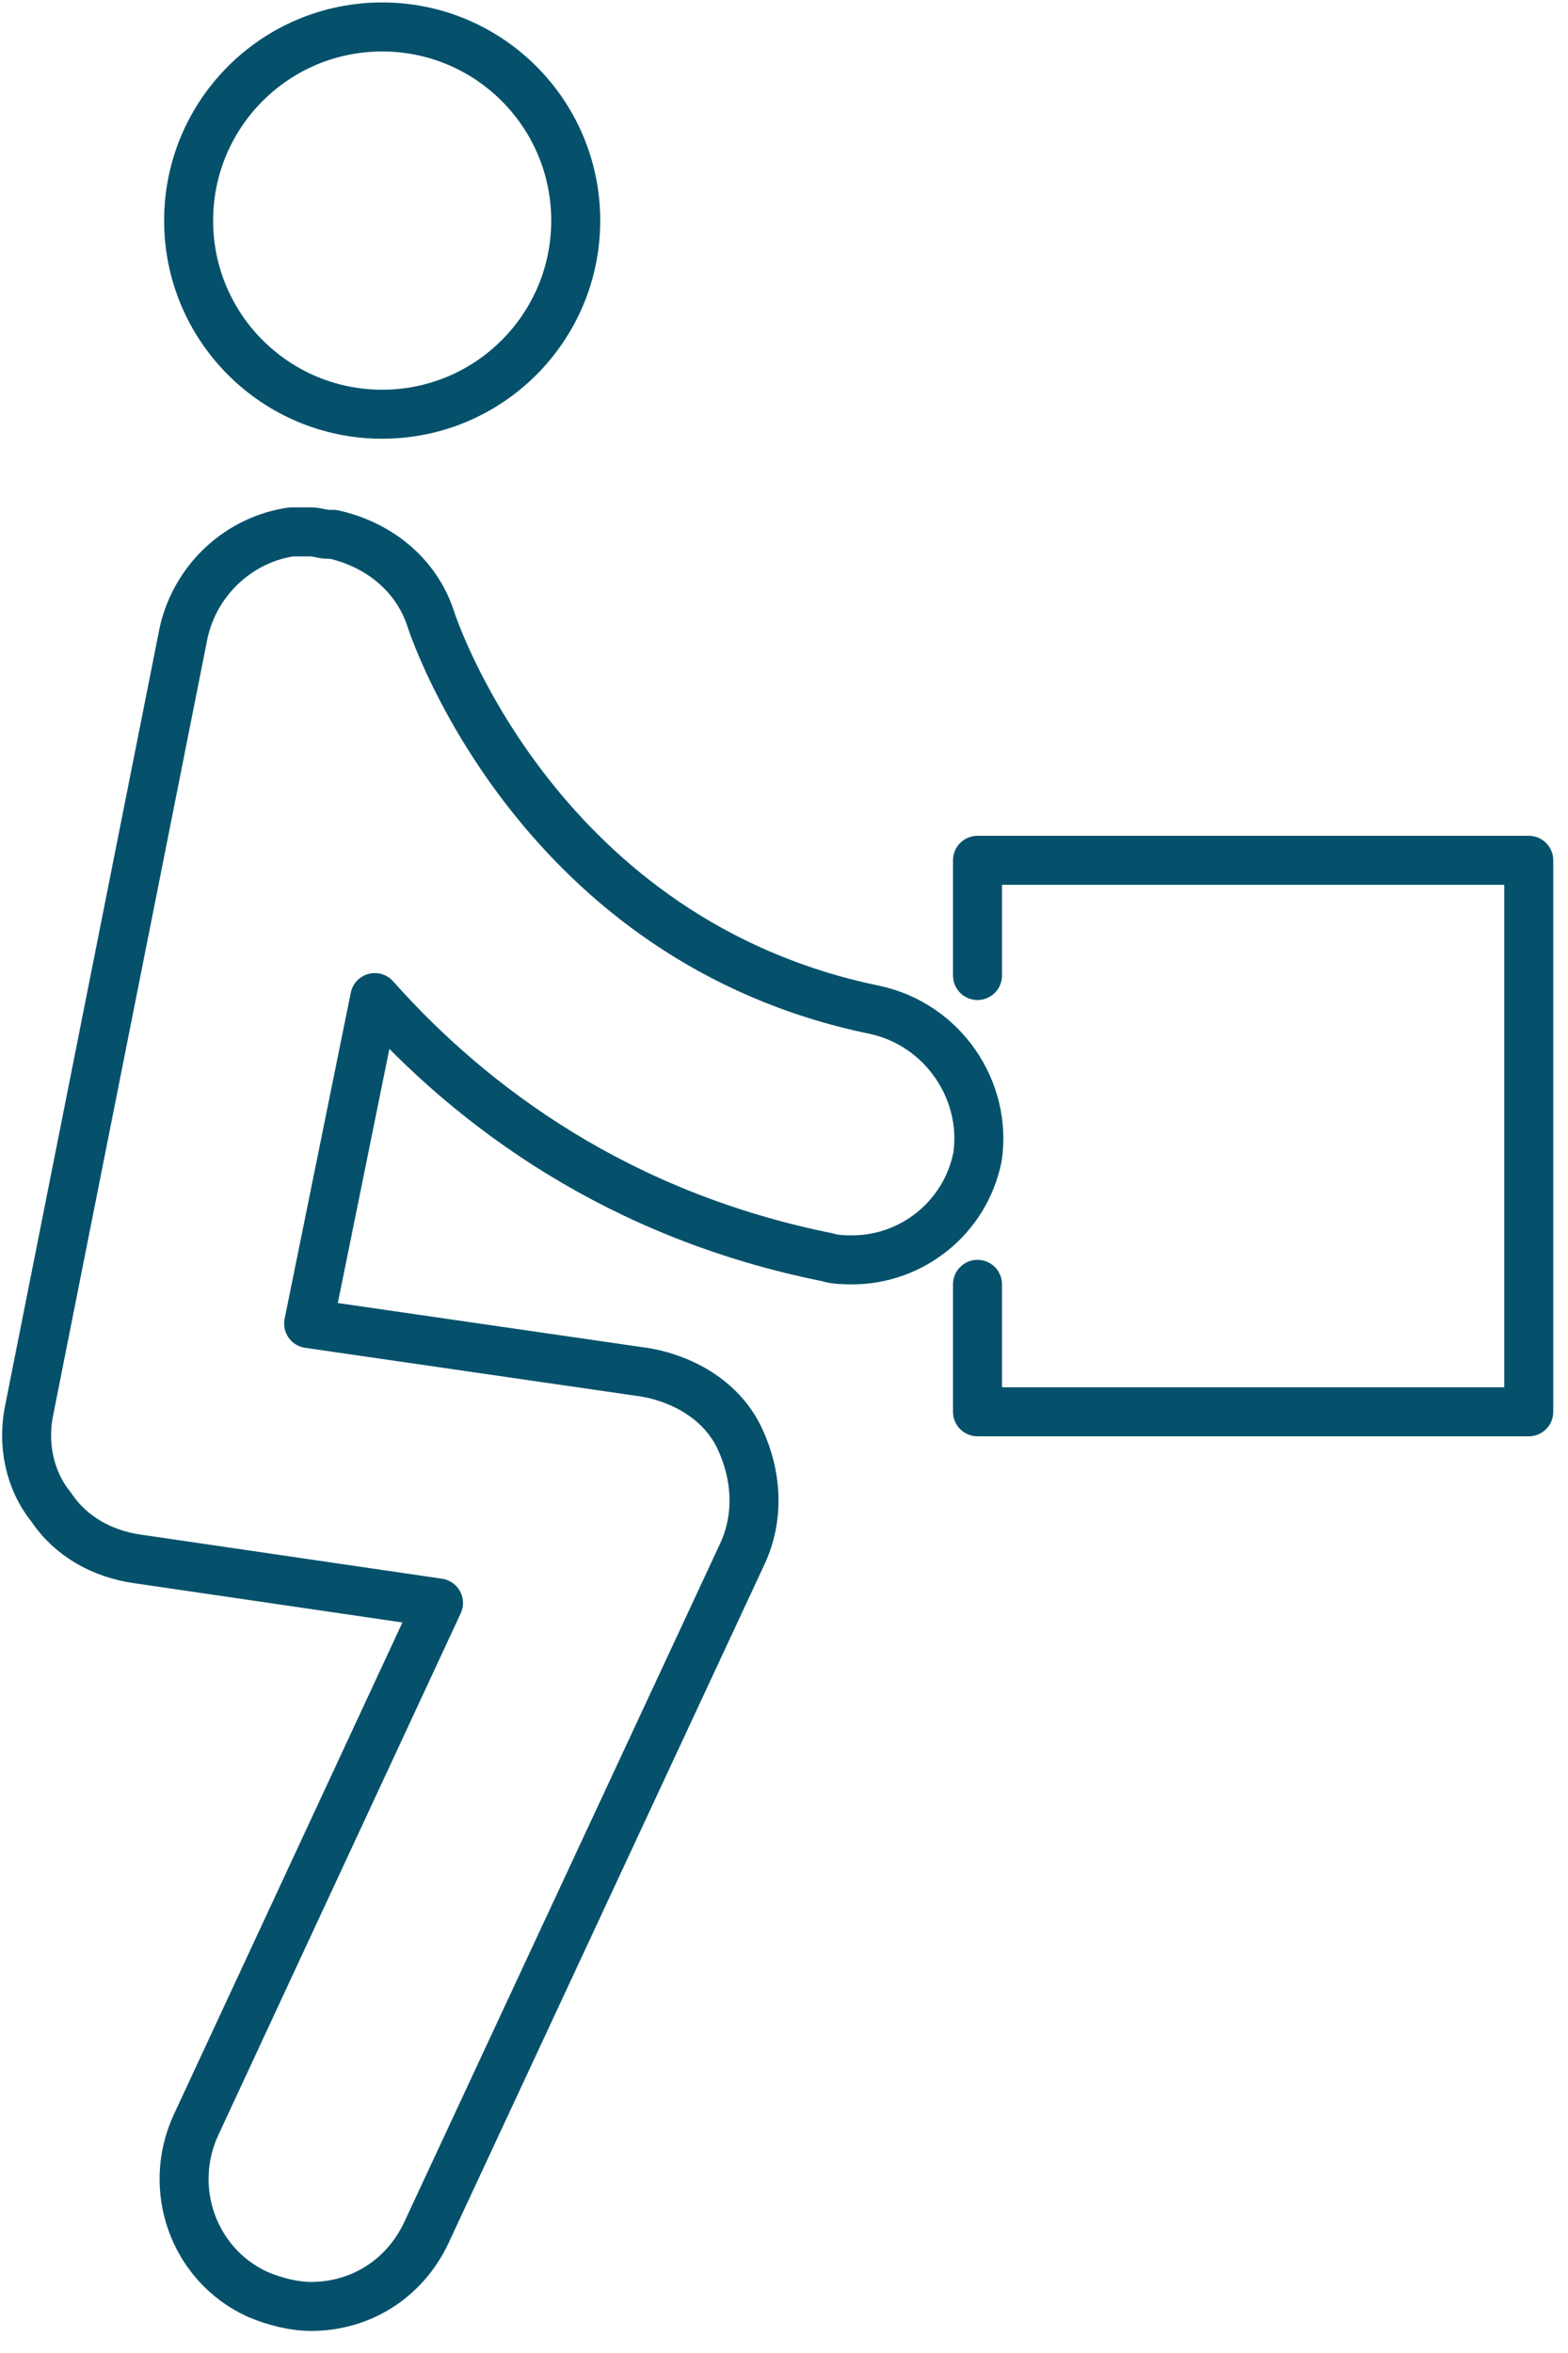 <?xml version="1.0" encoding="UTF-8"?> <svg xmlns="http://www.w3.org/2000/svg" class="blue" width="64" height="96" viewBox="0 0 64 96" fill="none"><g clip-path="url(#clip22)"><path d="M39.898 39.8V35.1H62.398V57.6H39.898V52.4" stroke="#05516B" stroke-width="2" stroke-miterlimit="10" stroke-linecap="round" stroke-linejoin="round"></path><path d="M15.599 16.9C19.962 16.9 23.499 13.363 23.499 9C23.499 4.637 19.962 1.1 15.599 1.1C11.236 1.1 7.699 4.637 7.699 9C7.699 13.363 11.236 16.9 15.599 16.9Z" stroke="#05516B" stroke-width="2" stroke-miterlimit="10" stroke-linecap="round" stroke-linejoin="round"></path><path d="M35.698 41.2C22.098 38.4 17.798 25.9 17.598 25.3C16.998 23.4 15.398 22.2 13.598 21.8C13.598 21.8 13.598 21.8 13.498 21.8C13.498 21.8 13.498 21.8 13.398 21.8C13.198 21.8 12.898 21.7 12.698 21.7C12.498 21.7 12.398 21.7 12.198 21.7C12.098 21.7 11.998 21.7 11.898 21.7C9.798 22 7.998 23.6 7.498 25.8L1.198 57.5C0.898 58.9 1.198 60.4 2.098 61.5C2.898 62.7 4.198 63.4 5.598 63.6L17.898 65.4L7.998 86.7C6.798 89.3 7.898 92.4 10.498 93.6C11.198 93.9 11.998 94.1 12.698 94.1C14.698 94.1 16.498 93 17.398 91.1L30.298 63.4C30.998 61.9 30.898 60.2 30.198 58.7C29.498 57.2 27.998 56.3 26.398 56L12.598 54L15.298 40.7C19.298 45.2 25.298 49.6 33.798 51.3C34.098 51.4 34.498 51.4 34.798 51.4C37.198 51.4 39.398 49.7 39.898 47.2C40.298 44.5 38.498 41.8 35.698 41.2Z" stroke="#05516B" stroke-width="2" stroke-miterlimit="10" stroke-linecap="round" stroke-linejoin="round"></path></g><defs><clipPath id="clip22"><rect width="63.5" height="95.2" fill="white"></rect></clipPath></defs></svg> 